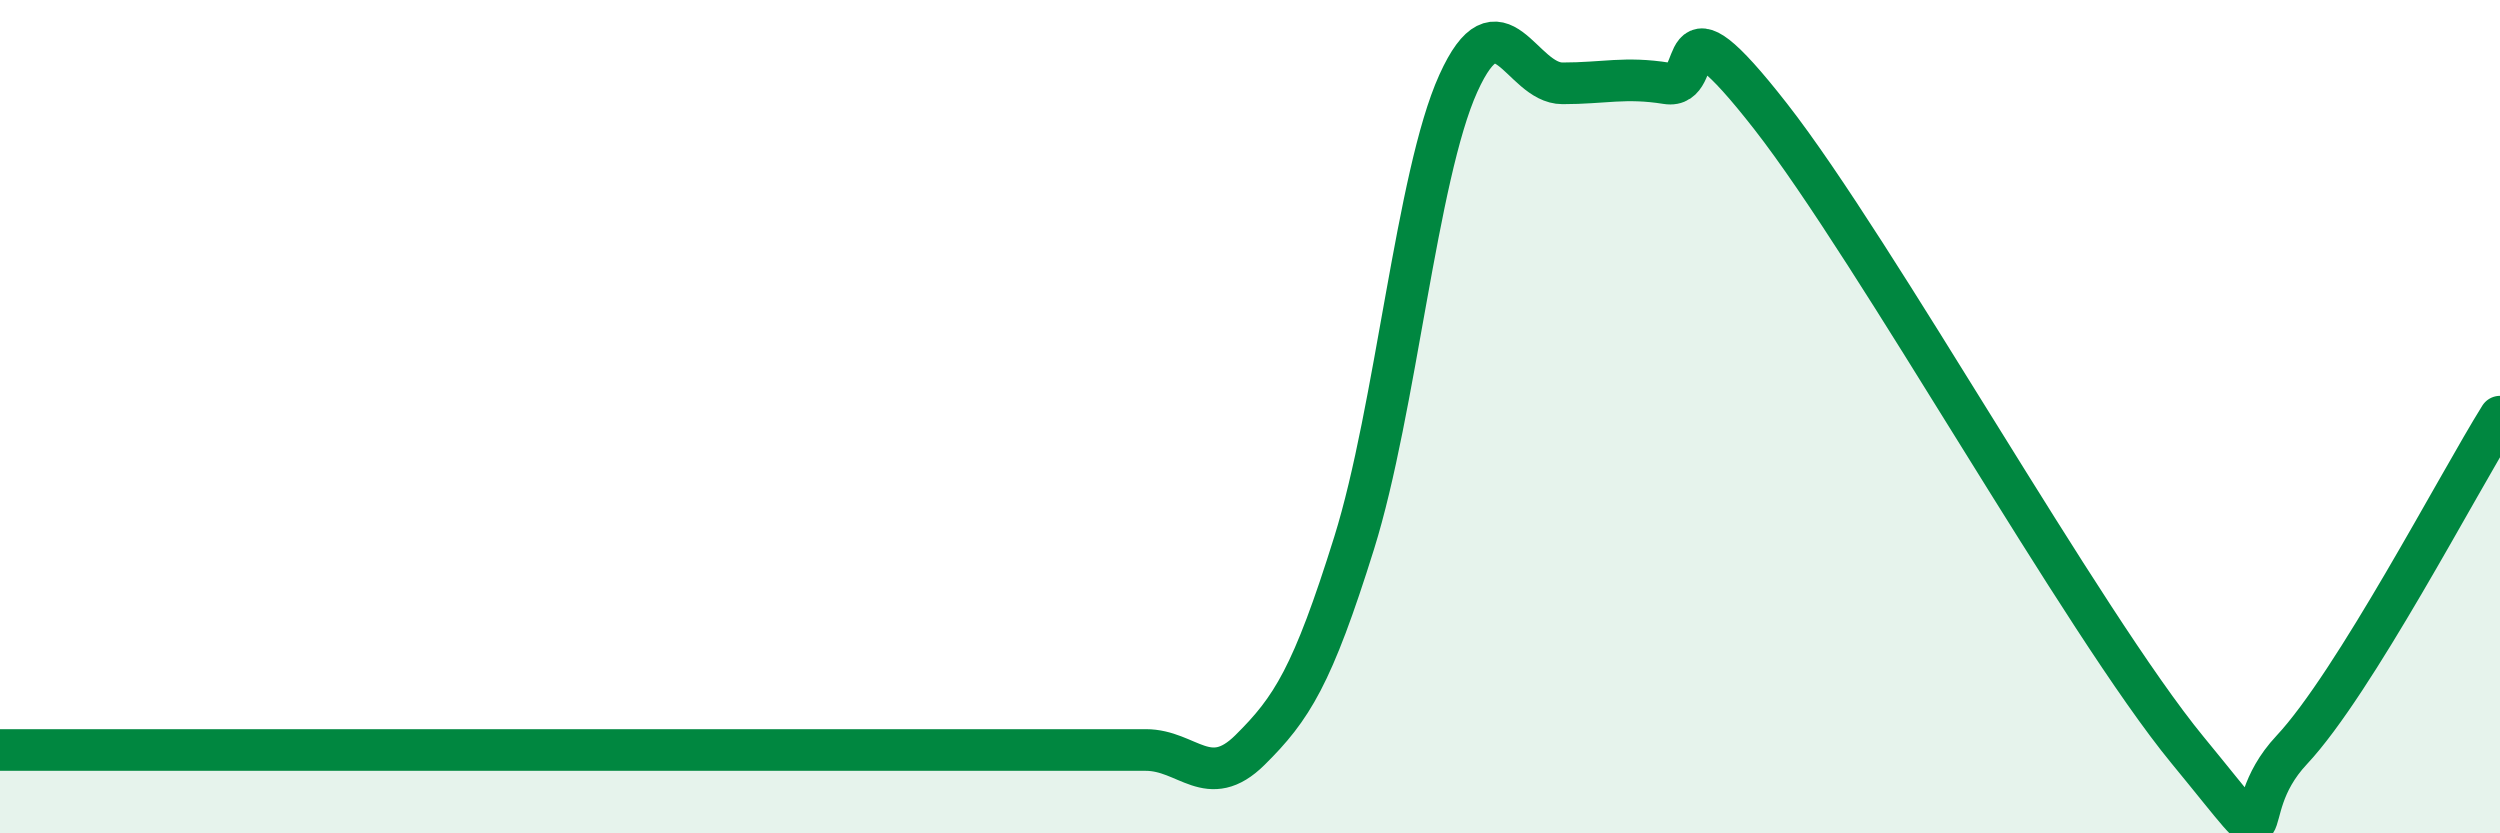 
    <svg width="60" height="20" viewBox="0 0 60 20" xmlns="http://www.w3.org/2000/svg">
      <path
        d="M 0,18 C 0.5,18 1.5,18 2.5,18 C 3.5,18 4,18 5,18 C 6,18 6.5,18 7.5,18 C 8.5,18 9,18 10,18 C 11,18 11.5,18 12.5,18 C 13.5,18 13.5,18 15,18 C 16.5,18 18.5,18 20,18 C 21.5,18 21.5,18 22.5,18 C 23.5,18 24,18 25,18 C 26,18 26.5,18 27.5,18 C 28.5,18 29,18.99 30,18 C 31,17.01 31.5,16.23 32.5,13.03 C 33.5,9.83 34,4.21 35,2 C 36,-0.21 36.5,2 37.5,2 C 38.5,2 39,1.84 40,2 C 41,2.16 40,-0.4 42.5,2.8 C 45,6 50,14.96 52.5,18 C 55,21.04 53.5,19.6 55,18 C 56.5,16.4 59,11.6 60,10L60 20L0 20Z"
        fill="#008740"
        opacity="0.1"
        stroke-linecap="round"
        stroke-linejoin="round"
      />
      <path
        d="M 0,18 C 0.5,18 1.5,18 2.5,18 C 3.5,18 4,18 5,18 C 6,18 6.5,18 7.5,18 C 8.5,18 9,18 10,18 C 11,18 11.5,18 12.5,18 C 13.5,18 13.5,18 15,18 C 16.5,18 18.5,18 20,18 C 21.5,18 21.5,18 22.5,18 C 23.5,18 24,18 25,18 C 26,18 26.5,18 27.5,18 C 28.5,18 29,18.99 30,18 C 31,17.01 31.5,16.23 32.5,13.03 C 33.5,9.83 34,4.21 35,2 C 36,-0.21 36.5,2 37.5,2 C 38.5,2 39,1.84 40,2 C 41,2.16 40,-0.4 42.5,2.8 C 45,6 50,14.96 52.5,18 C 55,21.04 53.5,19.6 55,18 C 56.5,16.4 59,11.6 60,10"
        stroke="#008740"
        stroke-width="1"
        fill="none"
        stroke-linecap="round"
        stroke-linejoin="round"
      />
    </svg>
  